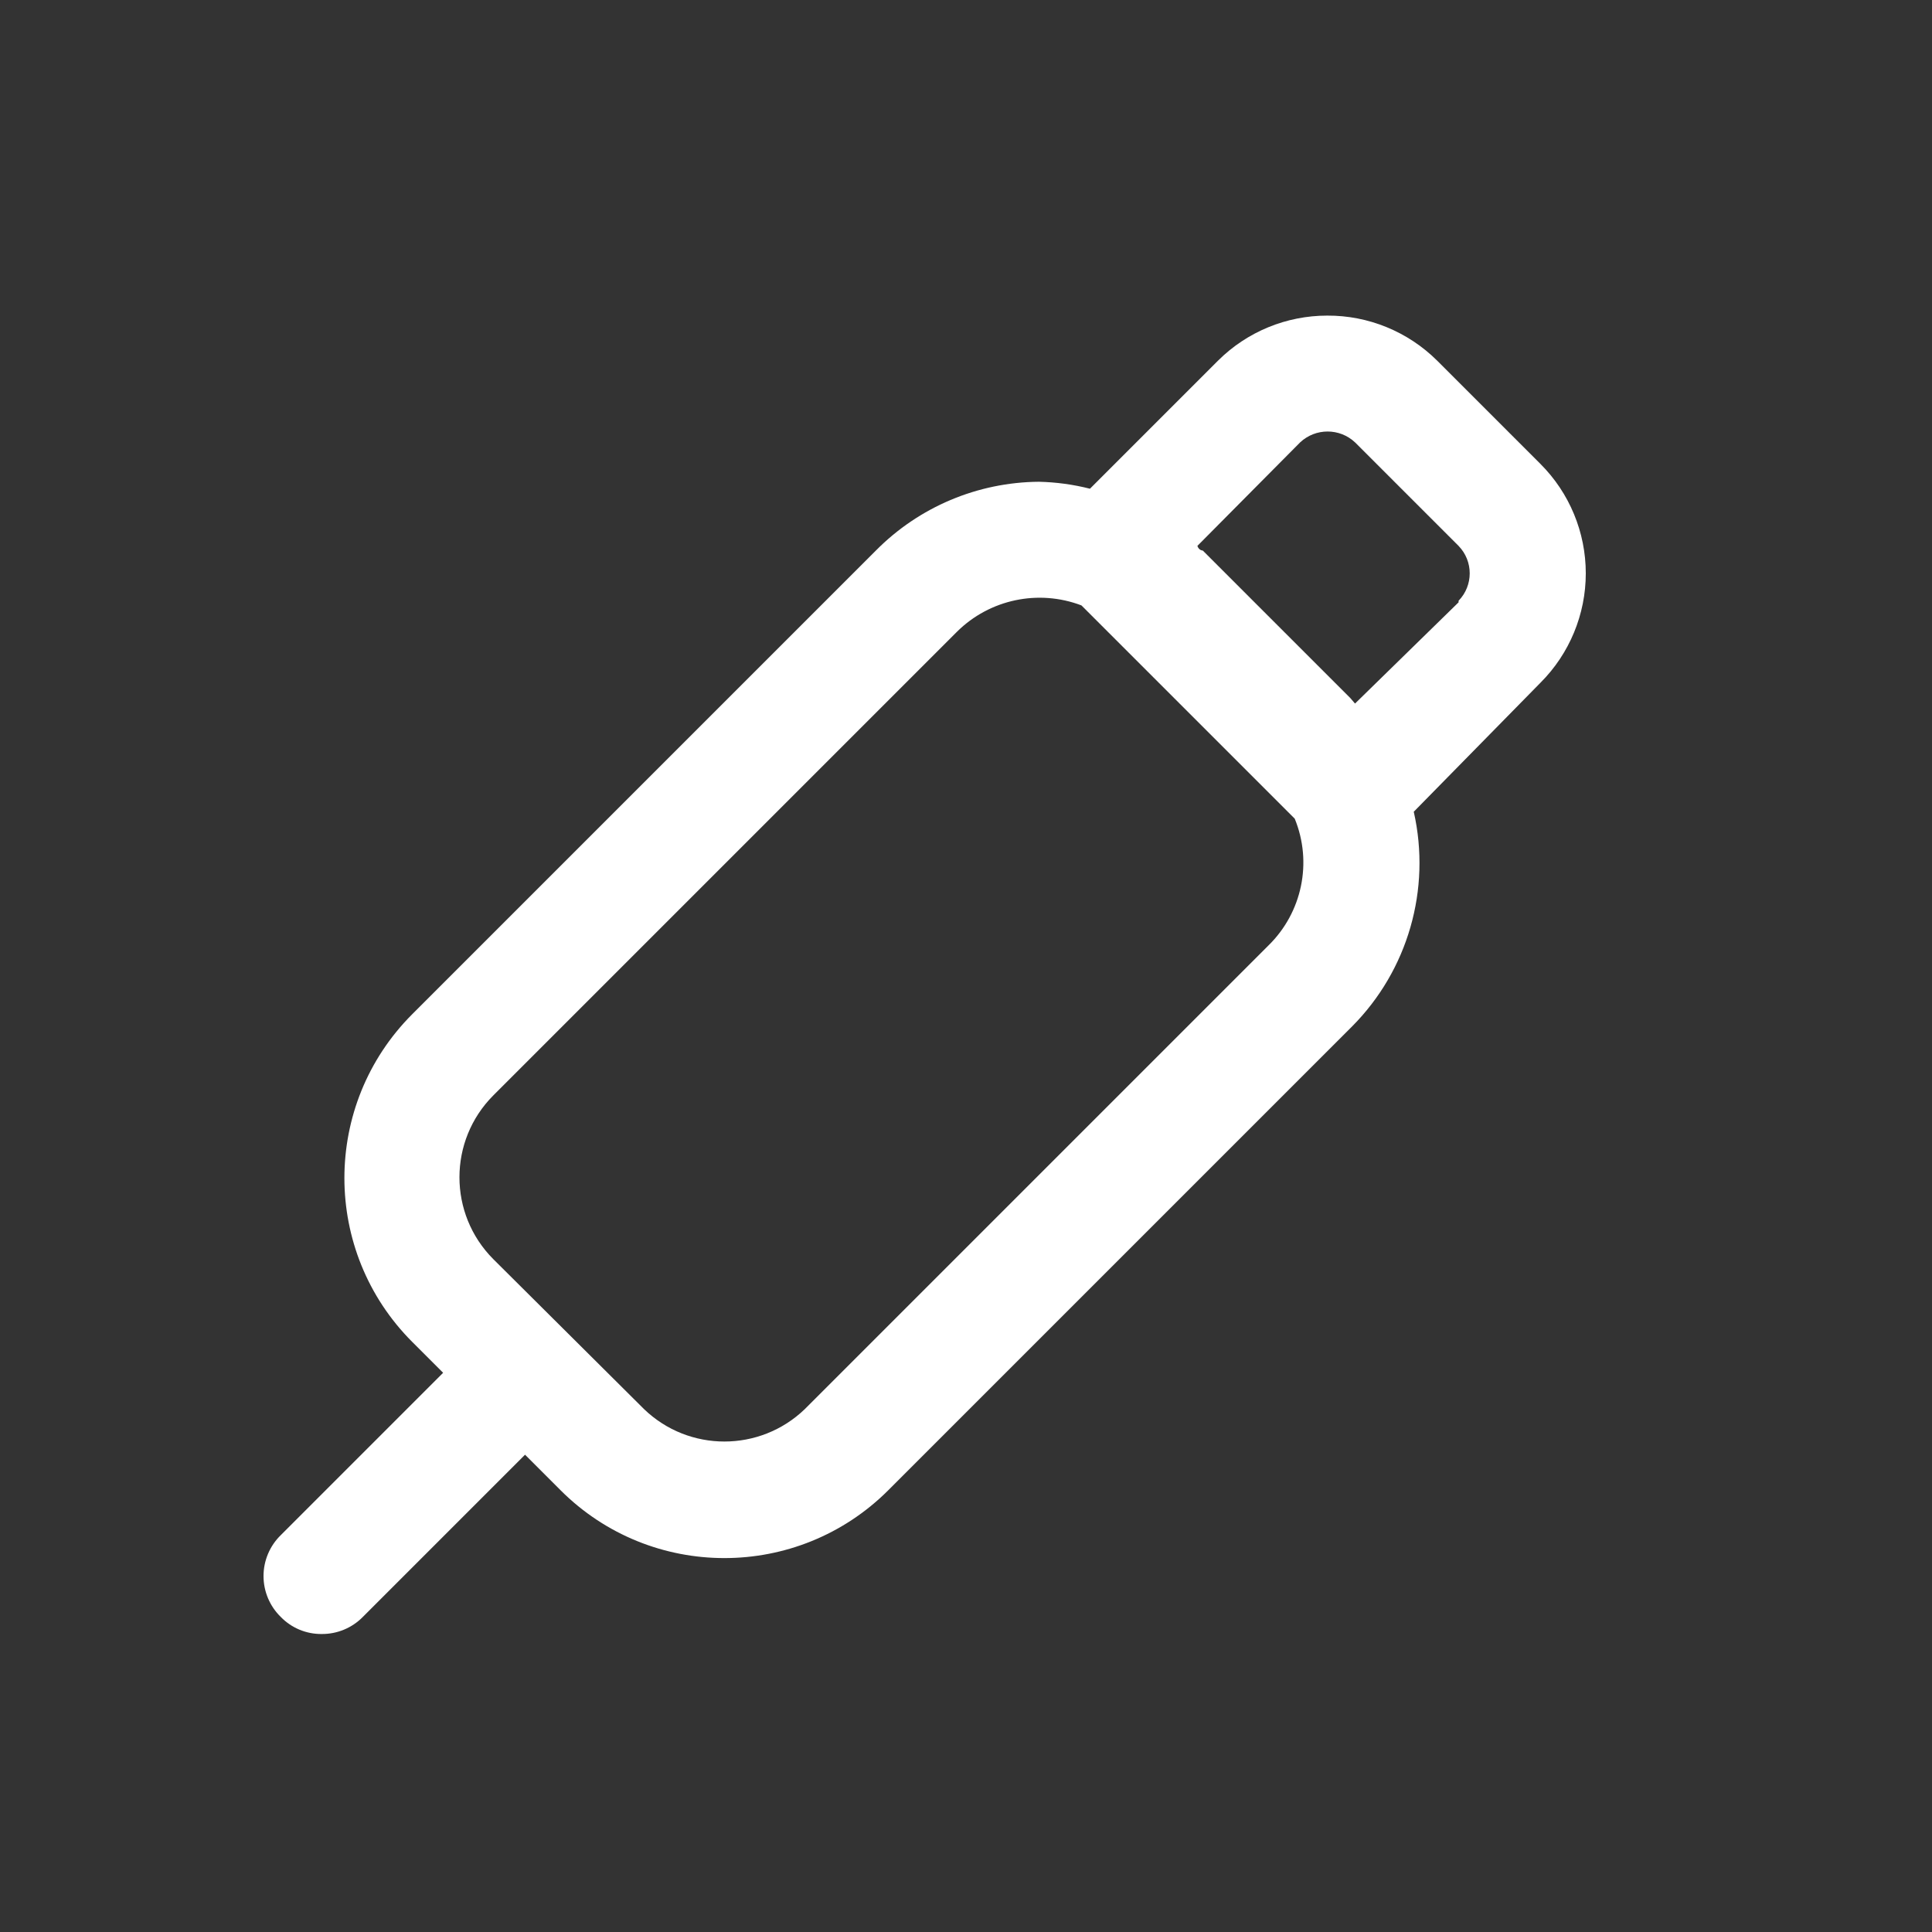 <svg width="25" height="25" viewBox="0 0 25 25" fill="none" xmlns="http://www.w3.org/2000/svg">
<rect x="0" y="0" width="25" height="25" fill="#333333" stroke="none"/>
<path fill-rule="evenodd" clip-rule="evenodd" d="M19.934 6.004L18.594 4.664C18.216 4.29 17.705 4.081 17.174 4.084C16.646 4.084 16.139 4.292 15.764 4.664L14.104 6.324C13.888 6.269 13.666 6.239 13.444 6.234C12.65 6.24 11.892 6.56 11.334 7.124L5.334 13.124C4.164 14.295 4.164 16.193 5.334 17.364L5.734 17.764L3.634 19.864C3.491 20.003 3.41 20.194 3.41 20.394C3.41 20.594 3.491 20.785 3.634 20.924C3.773 21.067 3.964 21.146 4.164 21.144C4.363 21.145 4.554 21.066 4.694 20.924L6.794 18.824L7.254 19.284C8.425 20.454 10.322 20.454 11.494 19.284L17.494 13.284C18.219 12.556 18.521 11.507 18.294 10.504L19.934 8.834C20.309 8.459 20.52 7.95 20.52 7.419C20.52 6.888 20.309 6.379 19.934 6.004ZM16.414 12.234L10.414 18.234C9.833 18.793 8.914 18.793 8.334 18.234L6.384 16.294C5.799 15.708 5.799 14.76 6.384 14.174L12.384 8.174C12.807 7.755 13.437 7.622 13.994 7.834L16.754 10.594C16.985 11.159 16.85 11.807 16.414 12.234ZM17.534 9.104L18.874 7.794V7.774C19.066 7.576 19.066 7.262 18.874 7.064L17.534 5.724C17.334 5.537 17.024 5.537 16.824 5.724L15.494 7.064C15.514 7.124 15.564 7.124 15.564 7.124L17.474 9.034L17.534 9.104Z" fill="white"/>
</svg>
